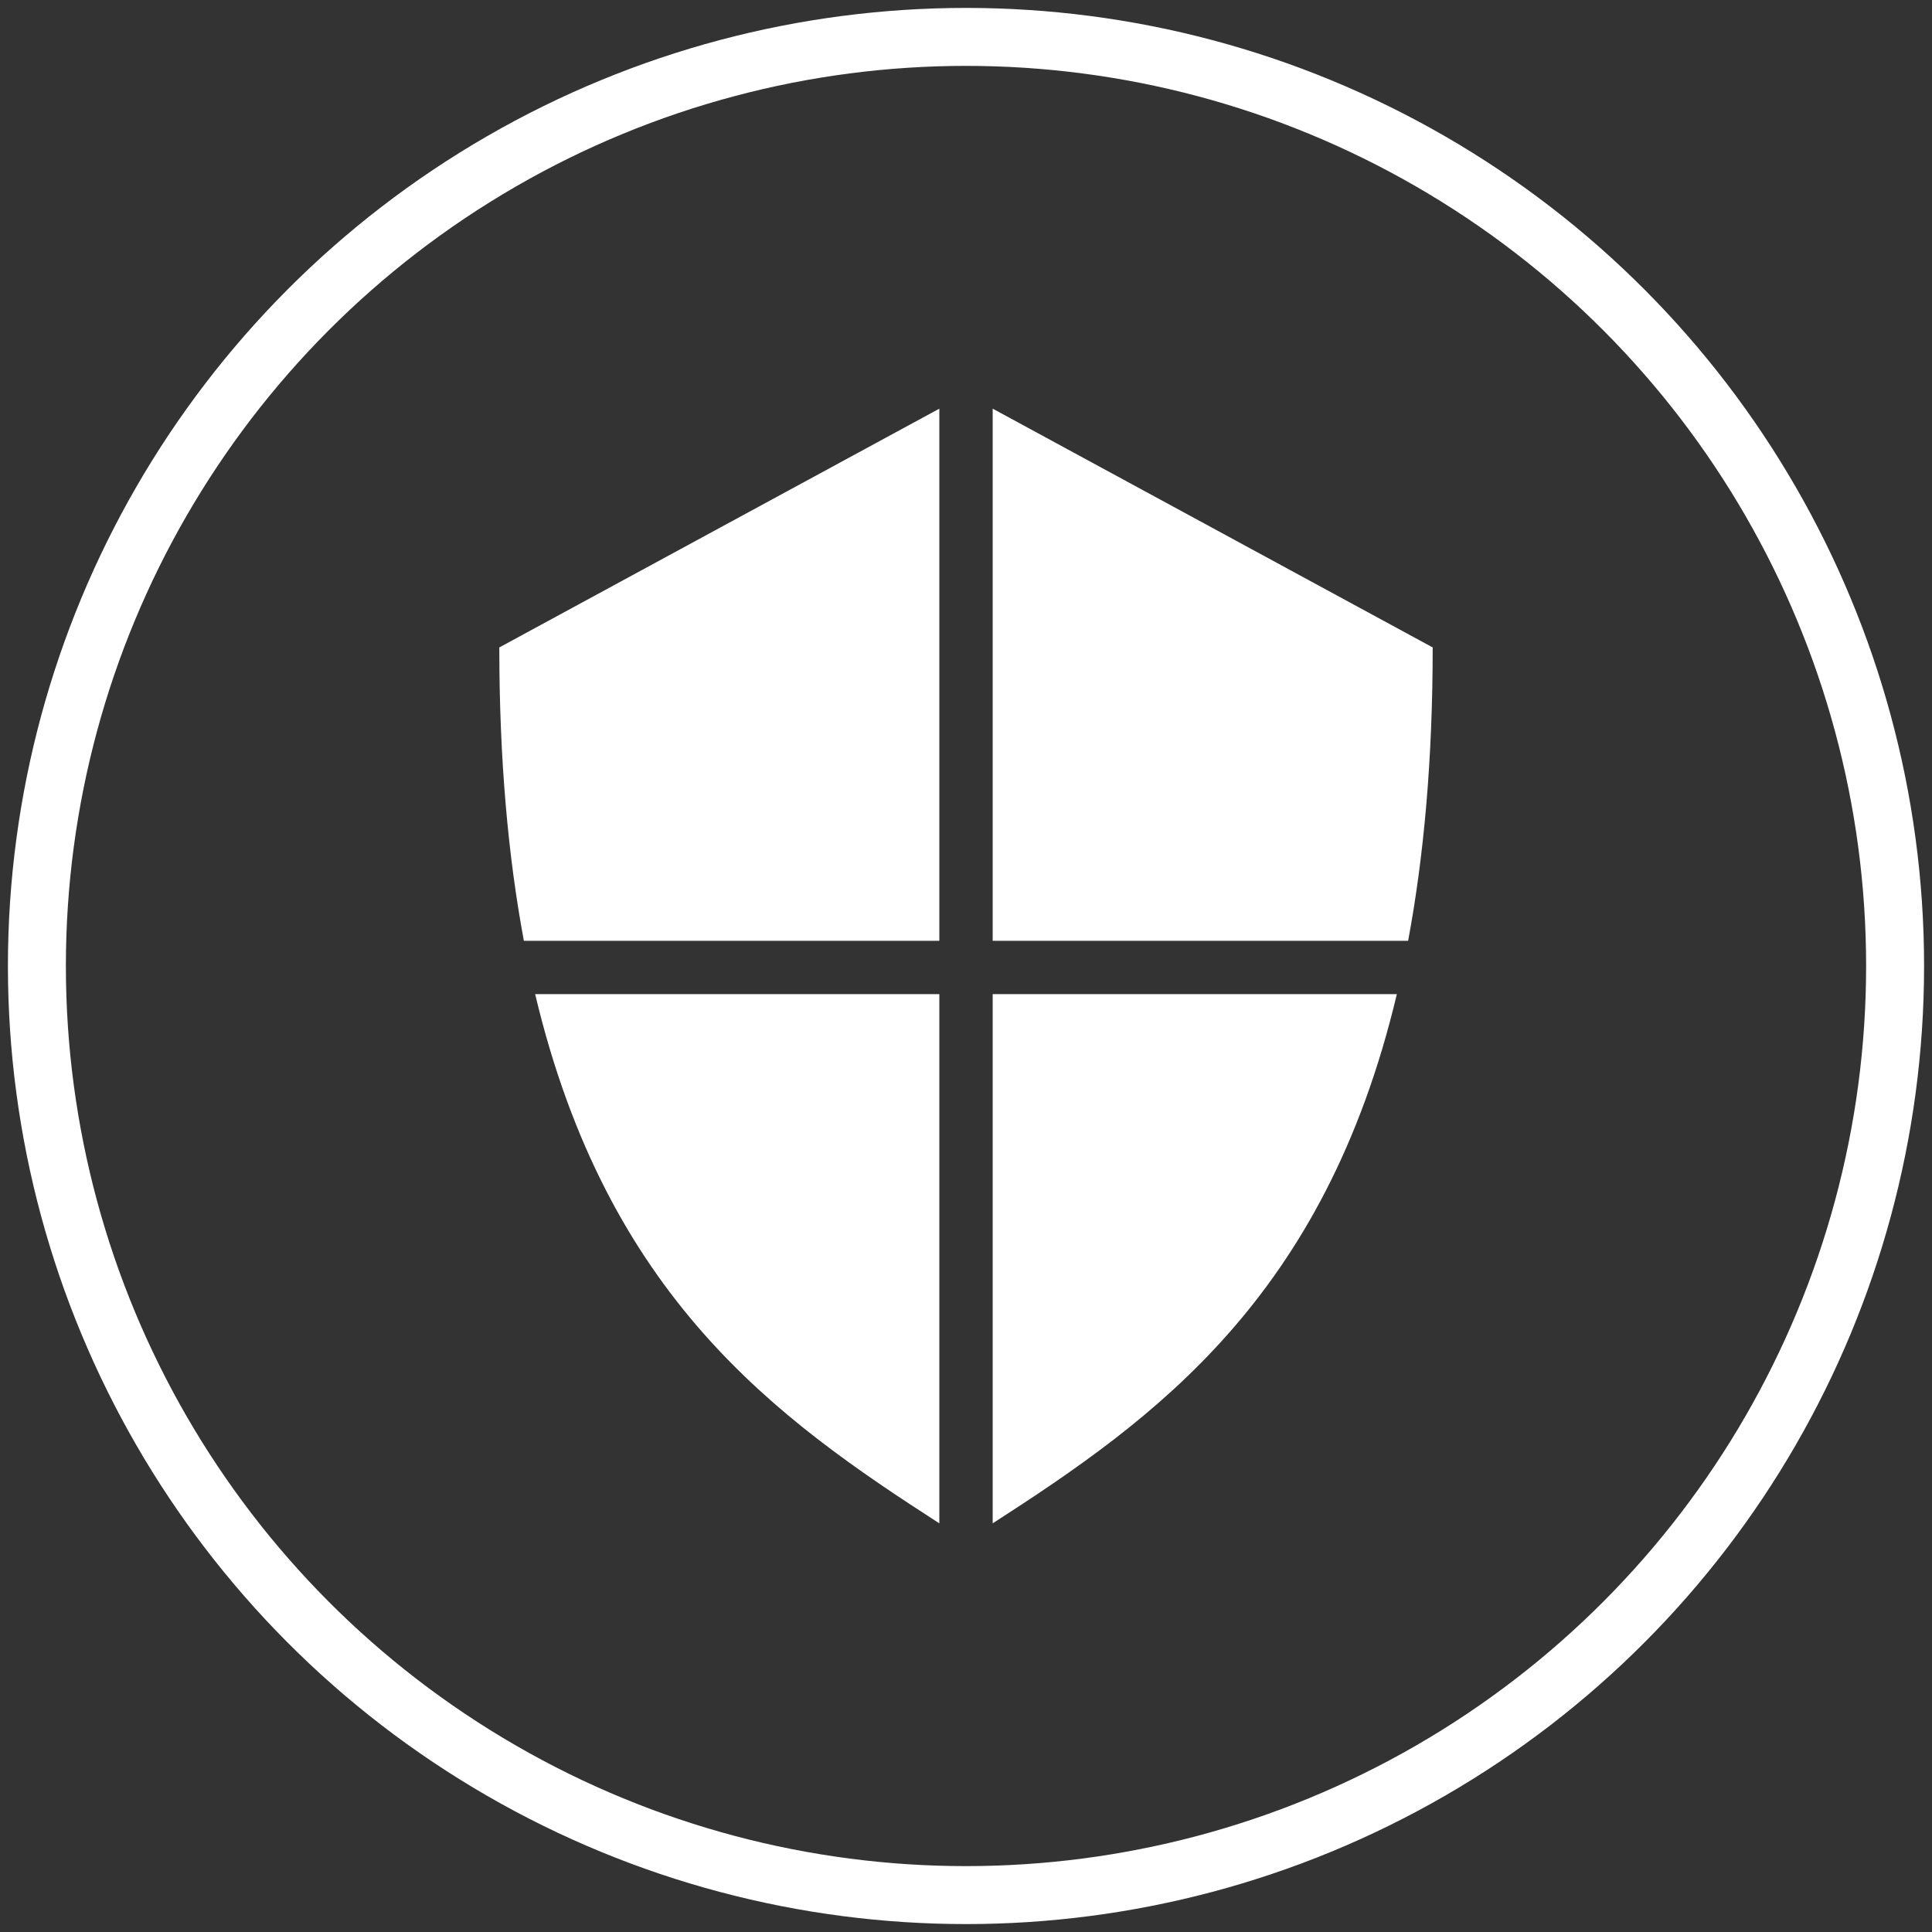 <?xml version="1.0" encoding="utf-8"?>
<!-- Generator: Adobe Illustrator 16.0.4, SVG Export Plug-In . SVG Version: 6.00 Build 0)  -->
<!DOCTYPE svg PUBLIC "-//W3C//DTD SVG 1.1//EN" "http://www.w3.org/Graphics/SVG/1.1/DTD/svg11.dtd">
<svg version="1.1" id="Layer_1" xmlns="http://www.w3.org/2000/svg" xmlns:xlink="http://www.w3.org/1999/xlink" x="0px" y="0px"
	 width="100px" height="100px" viewBox="0 0 100 100" enable-background="new 0 0 100 100" xml:space="preserve">
<rect x="0" y="0" width="100" height="100" fill="#333333" stroke="none"/>
<circle fill="none" stroke="#FFFFFF" stroke-width="3" stroke-miterlimit="10" cx="50" cy="50" r="48.09"/>
<g display="none">
	<rect x="39.02" y="68.112" display="inline" fill="#FFFFFF" width="21.961" height="4.747"/>
</g>
<g>
	<path fill="#FFFFFF" d="M51.381,51.456v27.392c8.393-5.406,17.186-11.676,20.92-27.392H51.381z M27.699,51.456
		c3.734,15.716,12.526,21.985,20.921,27.392V51.456H27.699z M51.381,21.152v27.543h21.504c0.811-4.35,1.271-9.357,1.271-15.184
		L51.381,21.152z M48.62,21.152L25.844,33.511c0,5.827,0.46,10.834,1.272,15.184H48.62V21.152z"/>
</g>
</svg>
